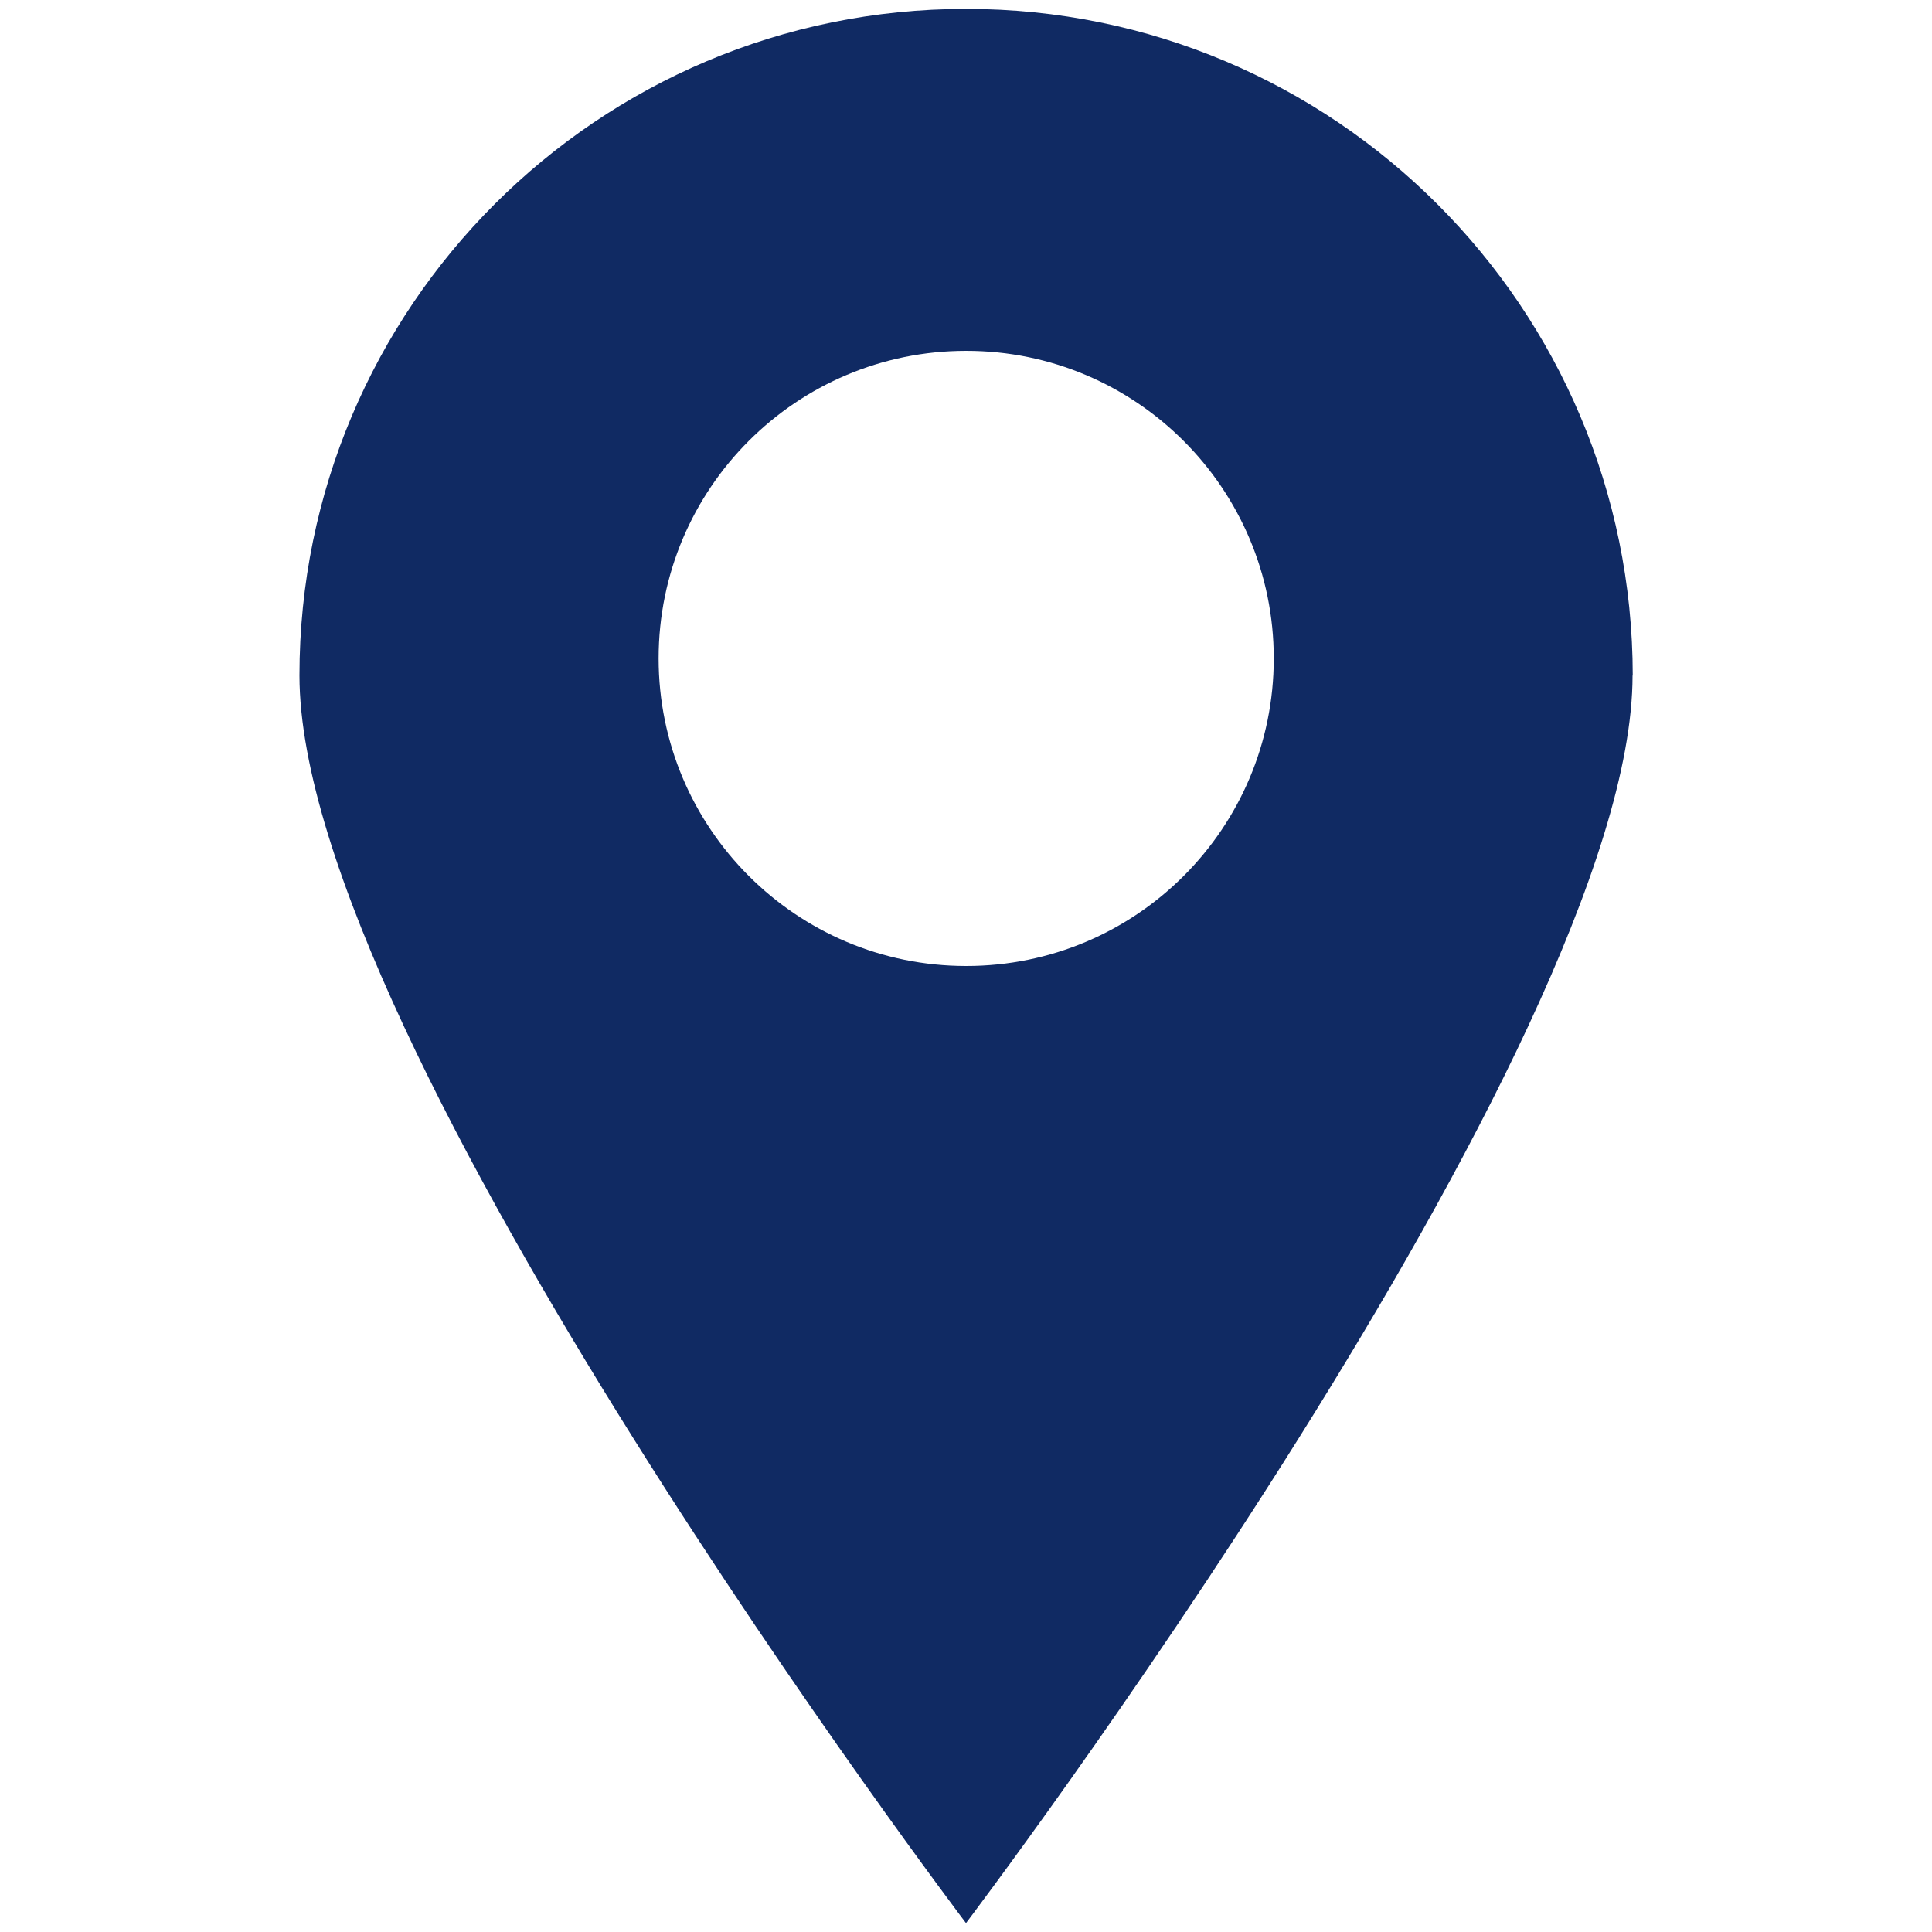 <?xml version="1.0" encoding="UTF-8"?>
<svg id="Livello_1" data-name="Livello 1" xmlns="http://www.w3.org/2000/svg" viewBox="0 0 69.64 100" width="100px" height="100px">
  <defs>
    <style>
      .cls-1 {
        fill: #102a63;
      }
    </style>
  </defs>
  <path class="cls-1" d="m50.75,34.08c0,8.8-7.13,15.92-15.92,15.92s-15.92-7.13-15.92-15.92,7.13-15.92,15.92-15.92,15.92,7.13,15.92,15.92m18.58.89C69.32,15.91,53.88.46,34.82.46S.32,15.91.32,34.96s34.5,64.58,34.5,64.58c0,0,34.5-45.52,34.5-64.58"/>
</svg>
